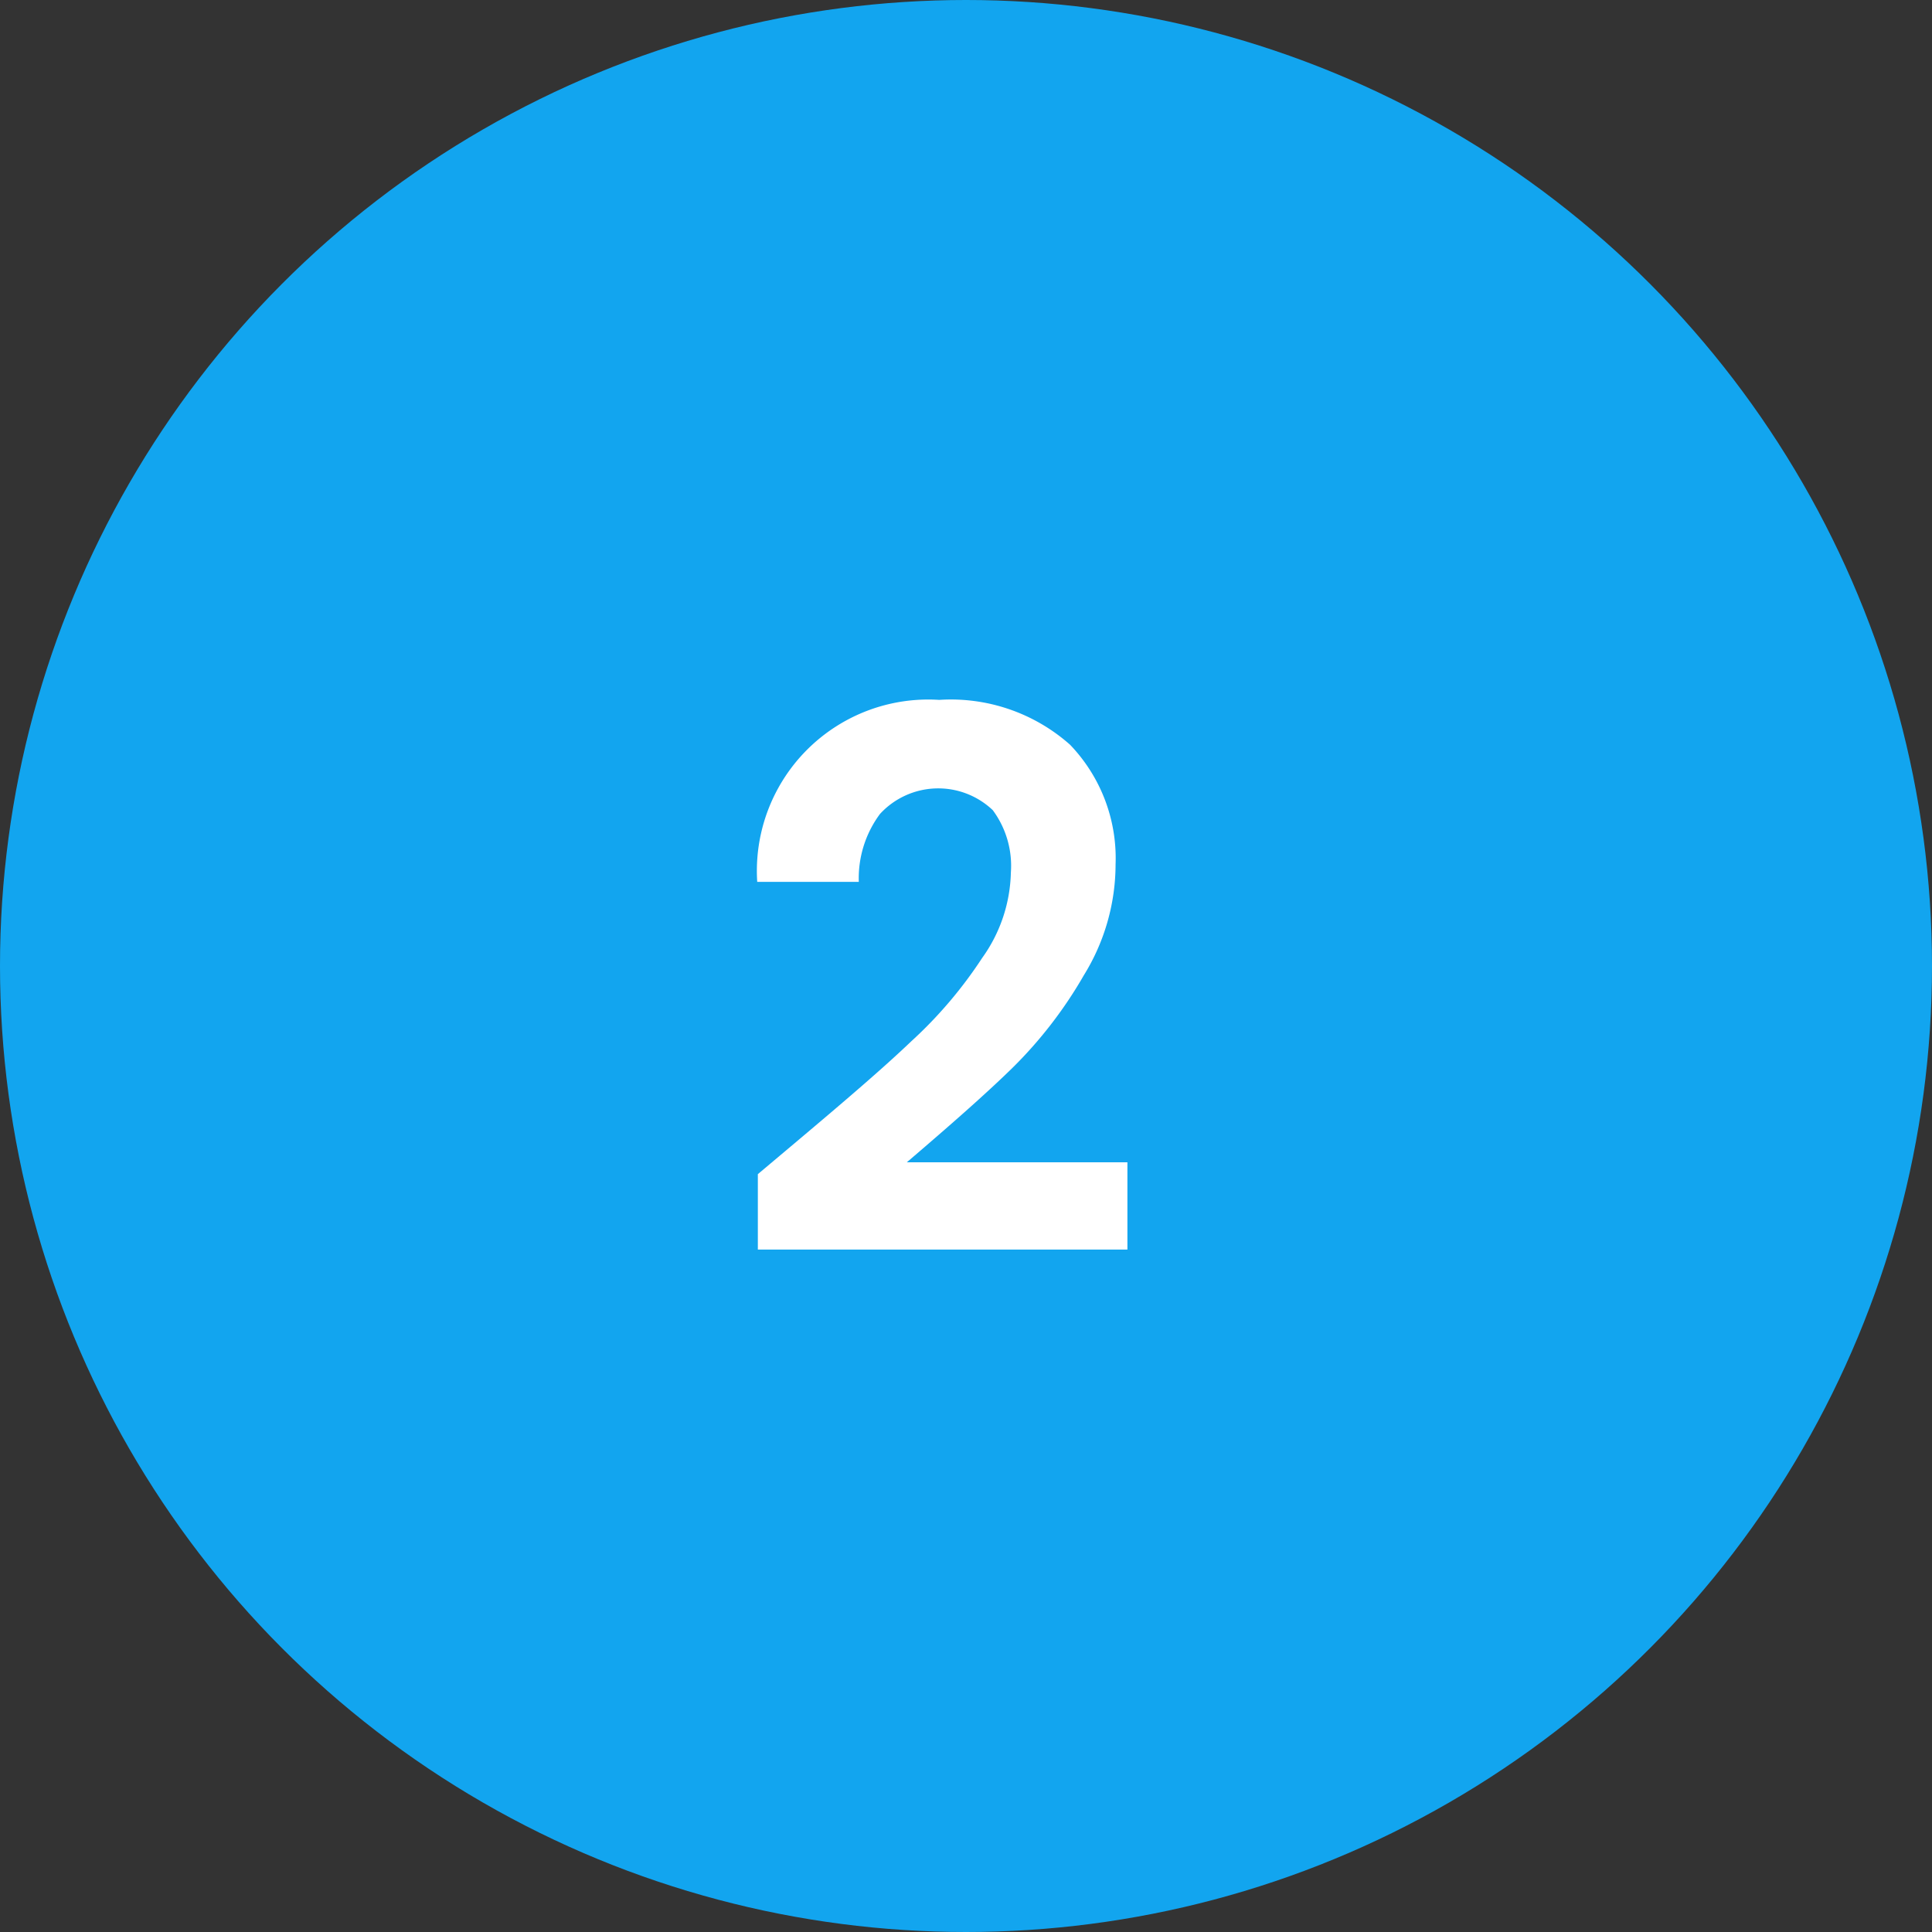 <svg xmlns="http://www.w3.org/2000/svg" viewBox="0 0 31 31"><rect x="0" y="0" width="31" height="31" fill="#333333" stroke="none"/><defs><style>.cls-1{fill:#12a5ef;}.cls-2{fill:#fff;}</style></defs><g id="レイヤー_2" data-name="レイヤー 2"><g id="レイヤー_1-2" data-name="レイヤー 1"><circle class="cls-1" cx="15.5" cy="15.5" r="15.5"/><path class="cls-2" d="M12.79,18.31c.76-.64,1.38-1.17,1.83-1.6a7,7,0,0,0,1.14-1.34A2.44,2.44,0,0,0,16.22,14a1.5,1.5,0,0,0-.29-1,1.27,1.27,0,0,0-1.81.06,1.73,1.73,0,0,0-.34,1.09H12.15a2.75,2.75,0,0,1,2.92-2.92,2.88,2.88,0,0,1,2.1.72,2.63,2.63,0,0,1,.73,1.92,3.39,3.39,0,0,1-.51,1.78,6.94,6.94,0,0,1-1.15,1.49c-.43.42-1,.92-1.69,1.51h3.54v1.4H12.16V18.84Z"/></g></g></svg>